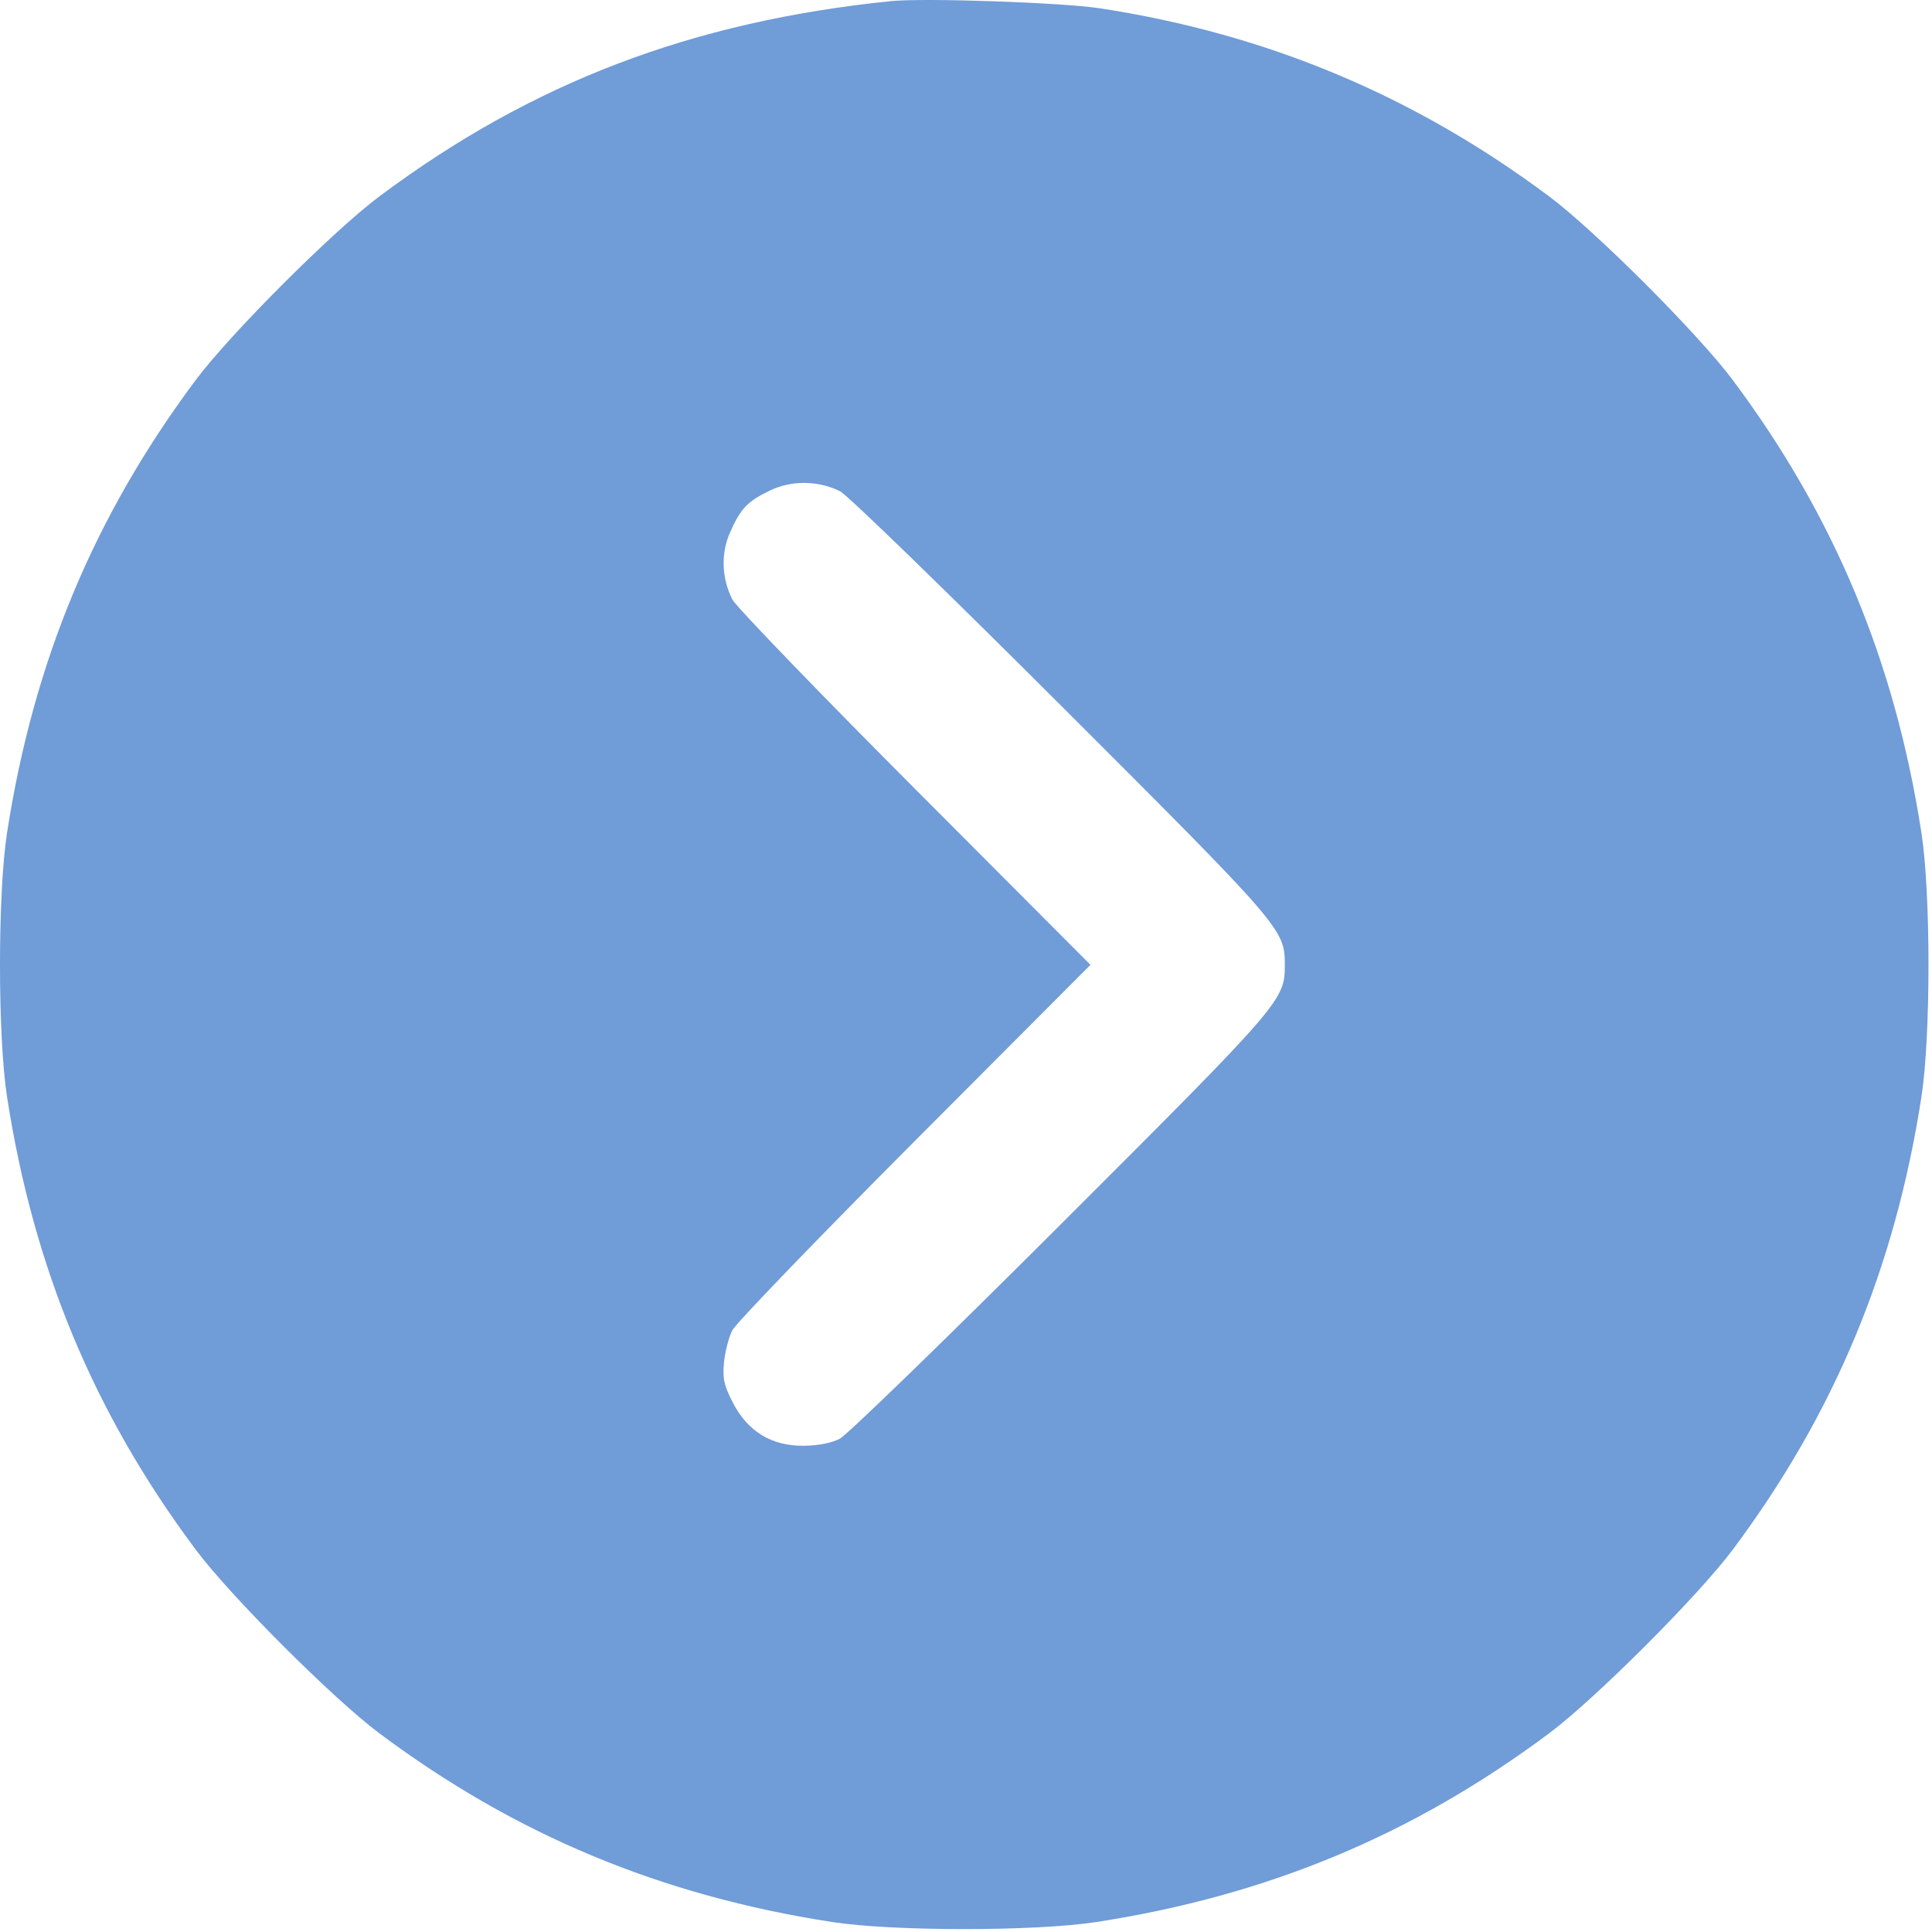 <?xml version="1.0" encoding="UTF-8"?> <svg xmlns="http://www.w3.org/2000/svg" width="100" height="100" viewBox="0 0 100 100" fill="none"> <path fill-rule="evenodd" clip-rule="evenodd" d="M46.1 0.059C35.802 1.116 27.519 4.278 19.642 10.16C17.245 11.95 11.918 17.277 10.129 19.673C4.873 26.712 1.735 34.241 0.365 43.105C-0.122 46.255 -0.122 53.626 0.365 56.776C1.735 65.64 4.873 73.169 10.129 80.207C11.918 82.604 17.245 87.931 19.642 89.721C26.68 94.976 34.21 98.114 43.073 99.484C46.223 99.971 53.594 99.971 56.745 99.484C65.608 98.114 73.137 94.976 80.176 89.721C82.572 87.931 87.899 82.604 89.689 80.207C94.945 73.169 98.082 65.64 99.453 56.776C99.94 53.626 99.94 46.255 99.453 43.105C98.082 34.241 94.945 26.712 89.689 19.673C87.899 17.277 82.572 11.95 80.176 10.16C73.195 4.948 65.573 1.756 56.94 0.431C54.975 0.129 47.809 -0.117 46.1 0.059ZM39.85 25.391C38.679 25.956 38.338 26.315 37.783 27.568C37.305 28.651 37.351 29.927 37.909 31.033C38.088 31.388 42.331 35.788 47.338 40.81L56.442 49.94L47.338 59.071C42.331 64.093 38.085 68.498 37.903 68.859C37.721 69.22 37.528 69.967 37.475 70.519C37.394 71.354 37.471 71.703 37.931 72.596C38.702 74.095 39.933 74.847 41.594 74.833C42.336 74.827 43.036 74.691 43.464 74.471C43.84 74.278 48.999 69.272 54.929 63.348C66.388 51.901 66.502 51.769 66.502 49.94C66.502 48.112 66.388 47.98 54.929 36.533C48.999 30.609 43.852 25.613 43.49 25.432C42.362 24.866 40.971 24.85 39.85 25.391Z" fill="#709CD8"></path> </svg> 